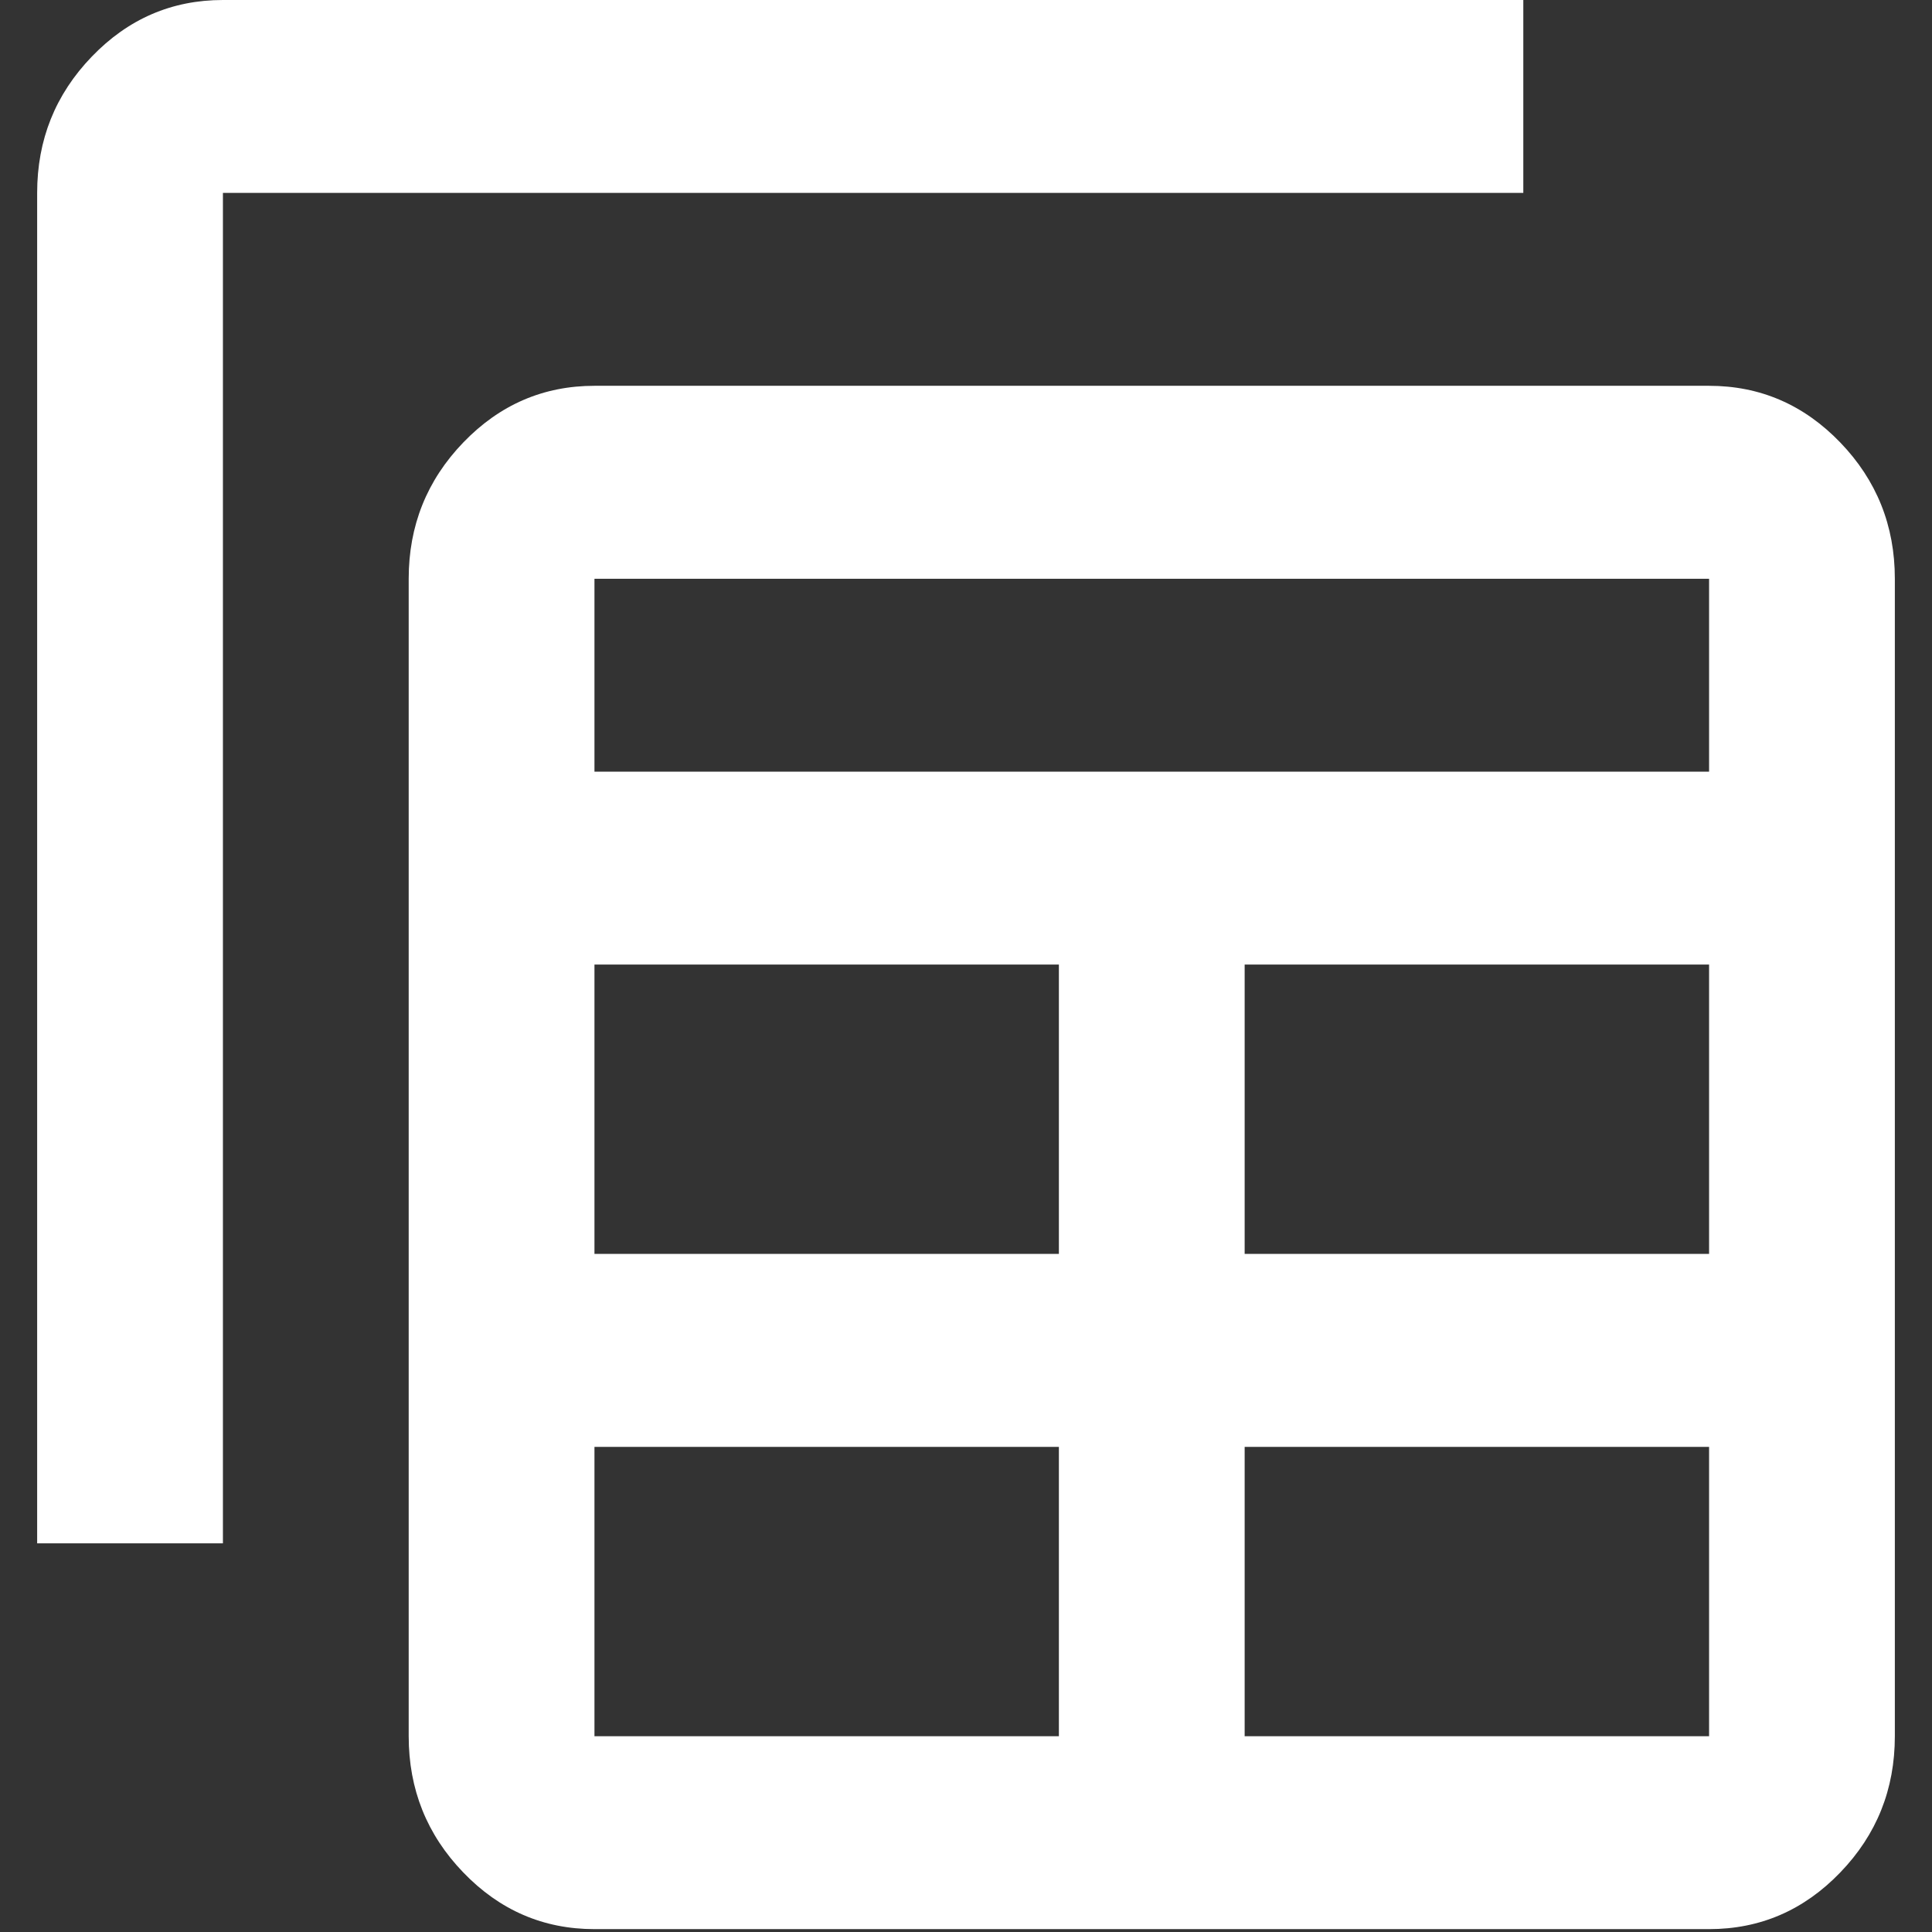 <svg width="39" height="39" viewBox="0 0 39 39" fill="none" xmlns="http://www.w3.org/2000/svg">
<rect x="0" y="0" width="39" height="39" fill="#333333" stroke="none"/>
<path d="M12 38.942C10.969 38.942 10.086 38.561 9.352 37.798C8.617 37.036 8.25 36.119 8.25 35.048V11.683C8.25 10.612 8.617 9.695 9.352 8.932C10.086 8.17 10.969 7.788 12 7.788H34.5C35.531 7.788 36.414 8.17 37.148 8.932C37.883 9.695 38.25 10.612 38.25 11.683V35.048C38.25 36.119 37.883 37.036 37.148 37.798C36.414 38.561 35.531 38.942 34.5 38.942H12ZM12 35.048H21.375V29.207H12V35.048ZM25.125 35.048H34.5V29.207H25.125V35.048ZM0.75 31.154V3.894C0.75 2.823 1.117 1.907 1.852 1.144C2.586 0.381 3.469 0 4.5 0H30.75V3.894H4.5V31.154H0.75ZM12 25.312H21.375V19.471H12V25.312ZM25.125 25.312H34.5V19.471H25.125V25.312ZM12 15.577H34.5V11.683H12V15.577Z" fill="white"/>
</svg>
